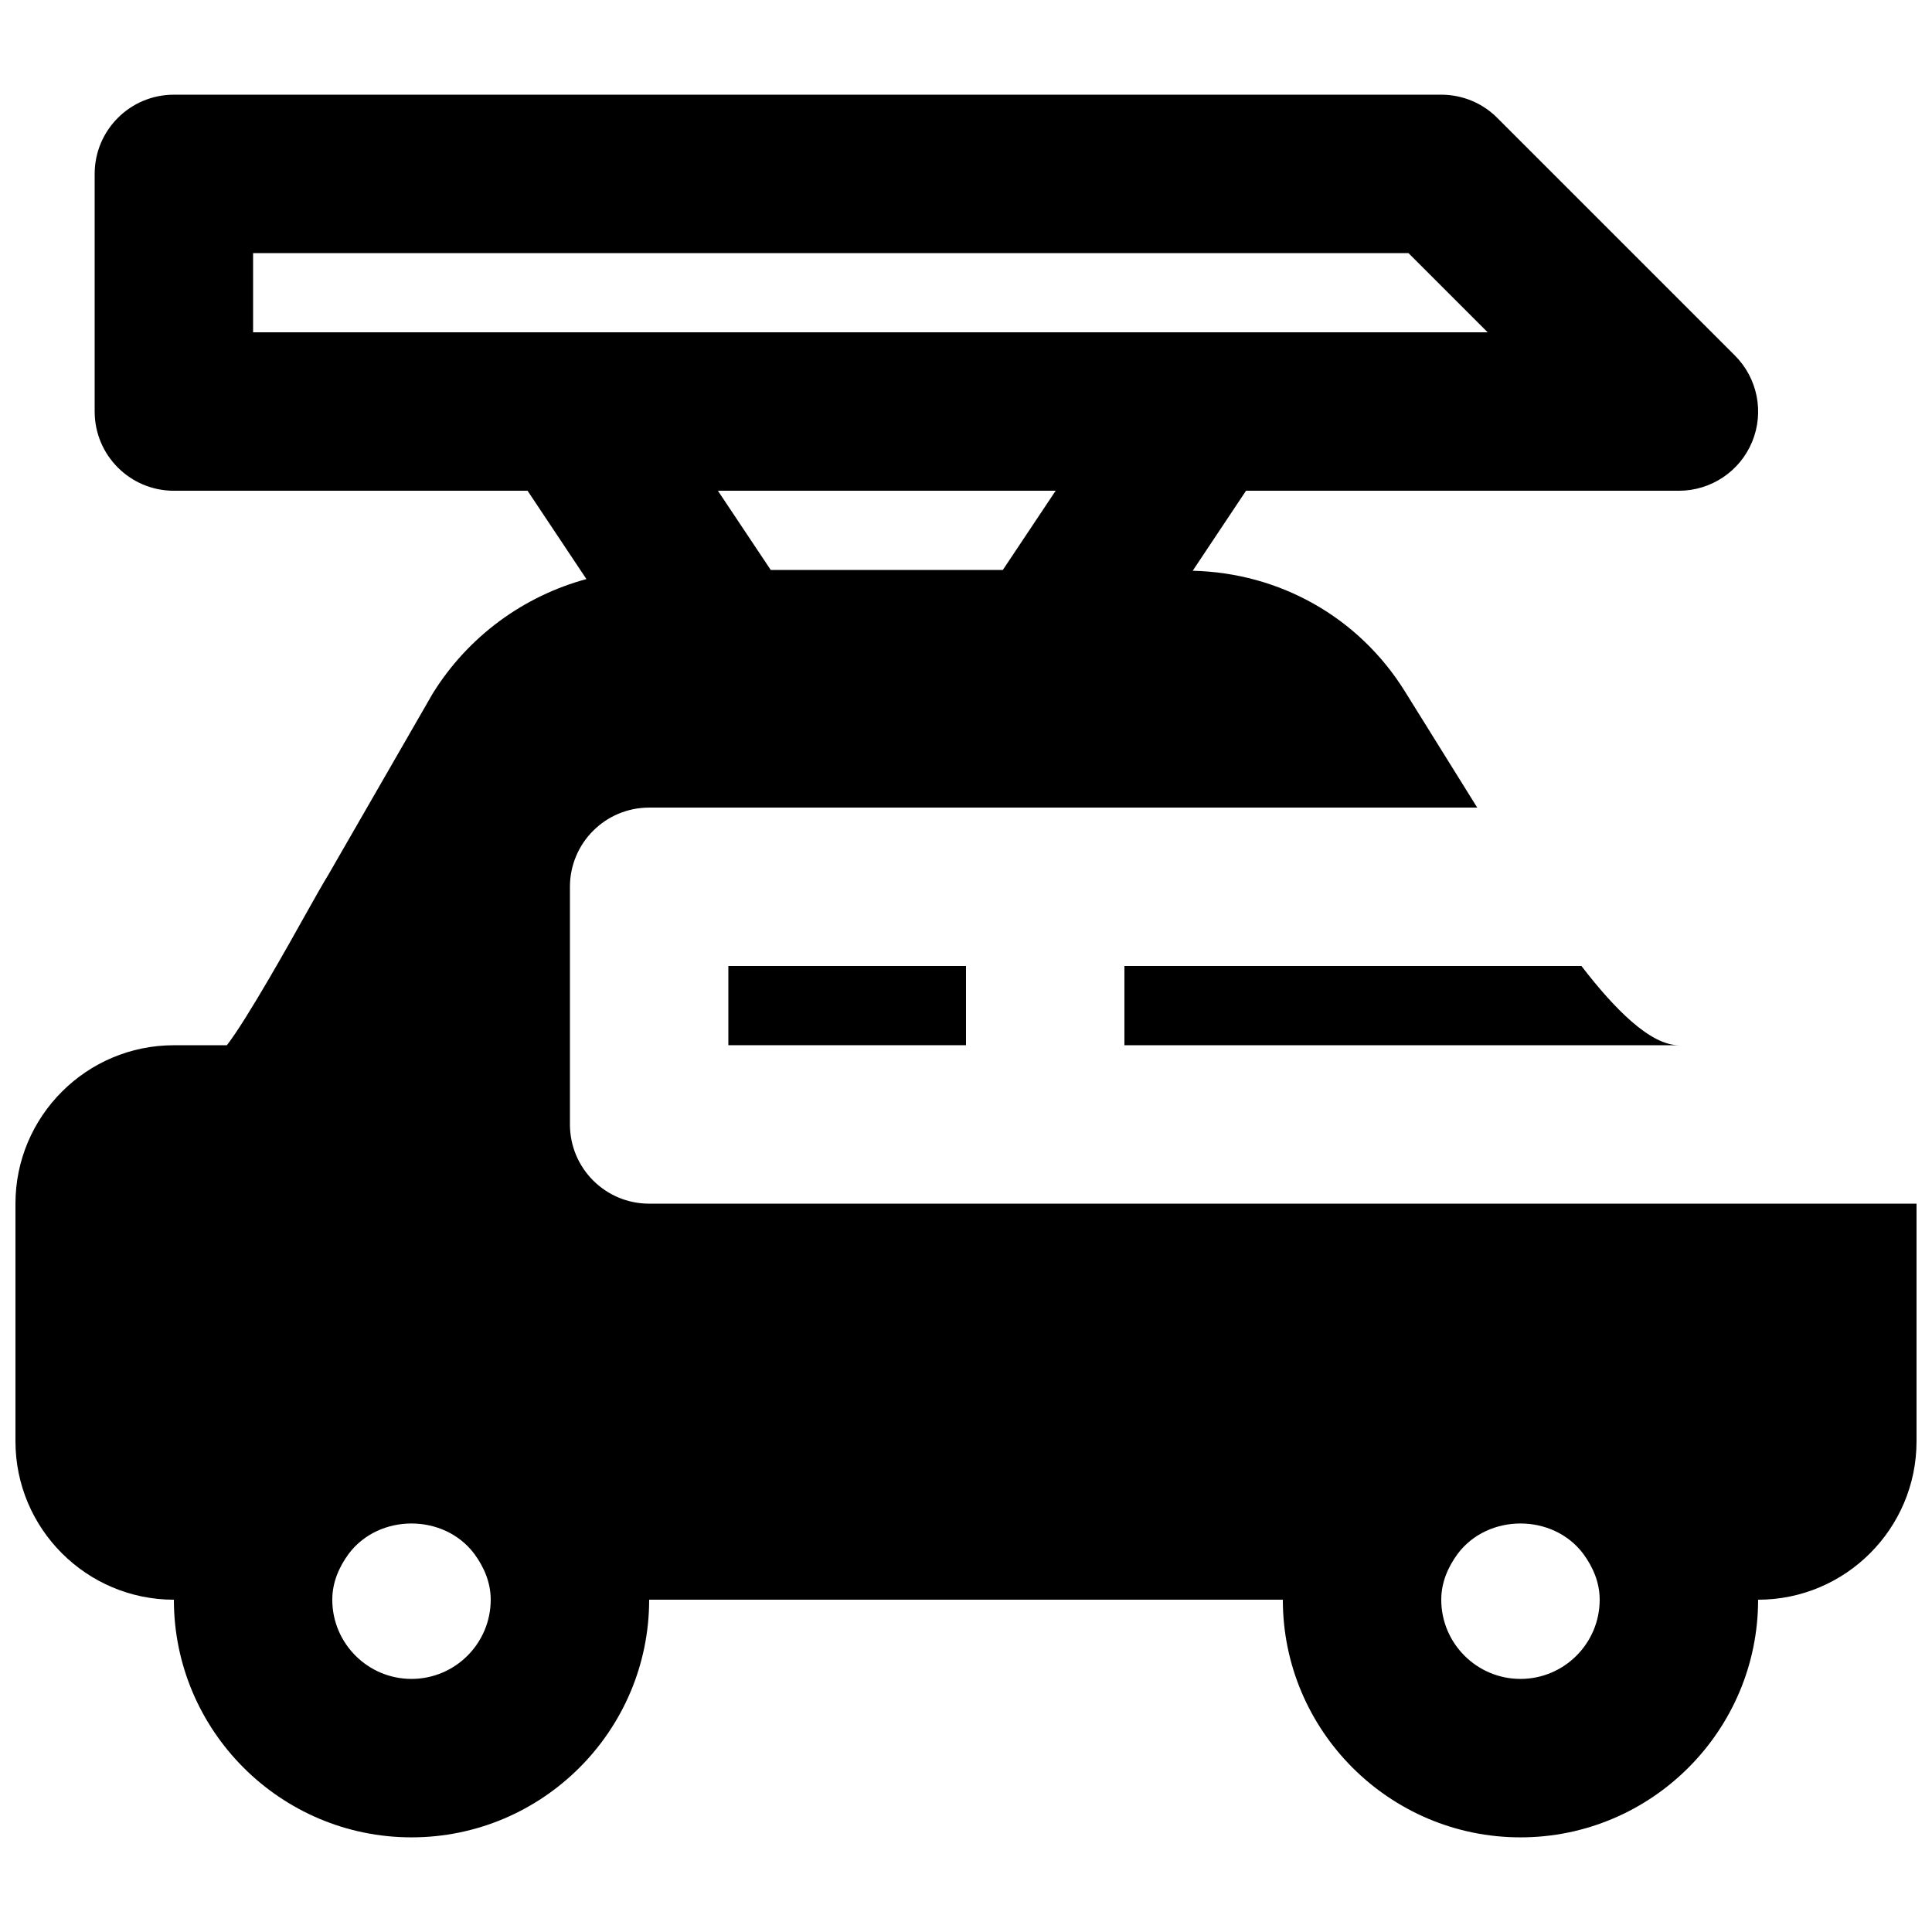 <?xml version="1.0" encoding="UTF-8"?>
<!-- Uploaded to: SVG Repo, www.svgrepo.com, Generator: SVG Repo Mixer Tools -->
<svg width="800px" height="800px" version="1.1" viewBox="144 144 512 512" xmlns="http://www.w3.org/2000/svg">
 <defs>
  <clipPath id="a">
   <path d="m148.09 169h503.81v462h-503.81z"/>
  </clipPath>
 </defs>
 <path d="m441.98 400v20.992h146.94c-7.598 0-17.086-9.637-25.82-20.992z" fill-rule="evenodd"/>
 <g clip-path="url(#a)">
  <path d="m546.94 588.93c-11.586 0-20.992-9.426-20.992-20.992 0-4.617 1.809-8.688 4.348-12.152 8.039-10.727 25.254-10.727 33.293 0 2.539 3.465 4.344 7.535 4.344 12.152 0 11.566-9.402 20.992-20.992 20.992zm-293.89 0c-11.59 0-20.992-9.426-20.992-20.992 0-4.617 1.805-8.688 4.344-12.152 8.043-10.727 25.254-10.727 33.293 0 2.543 3.465 4.348 7.535 4.348 12.152 0 11.566-9.406 20.992-20.992 20.992zm170.71-314.88-14 20.992h-61.508l-14.004-20.992zm-212.69-62.977h306.19l20.992 20.992h-327.18zm209.92 251.91h-104.96c-11.609 0-20.992-9.406-20.992-20.992v-62.977c0-11.59 9.383-20.992 20.992-20.992h219.45l-19.207-30.859c-12.238-19.648-33.168-31.363-56.195-31.906l14.129-21.203h114.72c8.48 0 16.164-5.121 19.398-12.953 3.254-7.852 1.449-16.879-4.555-22.883l-62.977-62.973c-3.926-3.949-9.258-6.152-14.844-6.152h-335.87c-11.609 0-20.992 9.406-20.992 20.992v62.977c0 11.586 9.383 20.992 20.992 20.992h93.73l15.598 23.406c-16.586 4.492-31.344 15.156-40.746 30.355l-27.625 47.965c-1.449 2.352-3.59 6.152-6.152 10.727-4.031 7.223-15.43 27.605-20.762 34.492h-14.043c-23.156 0-41.984 18.828-41.984 41.984v62.973c0 23.156 18.828 41.984 41.984 41.984 0 34.723 28.254 62.977 62.977 62.977 34.719 0 62.977-28.254 62.977-62.977h167.93c0 34.723 28.258 62.977 62.977 62.977 34.723 0 62.977-28.254 62.977-62.977 23.156 0 41.984-18.828 41.984-41.984v-62.973z" fill-rule="evenodd"/>
 </g>
 <path d="m337.02 420.99h62.977v-20.992h-62.977z" fill-rule="evenodd"/>
</svg>